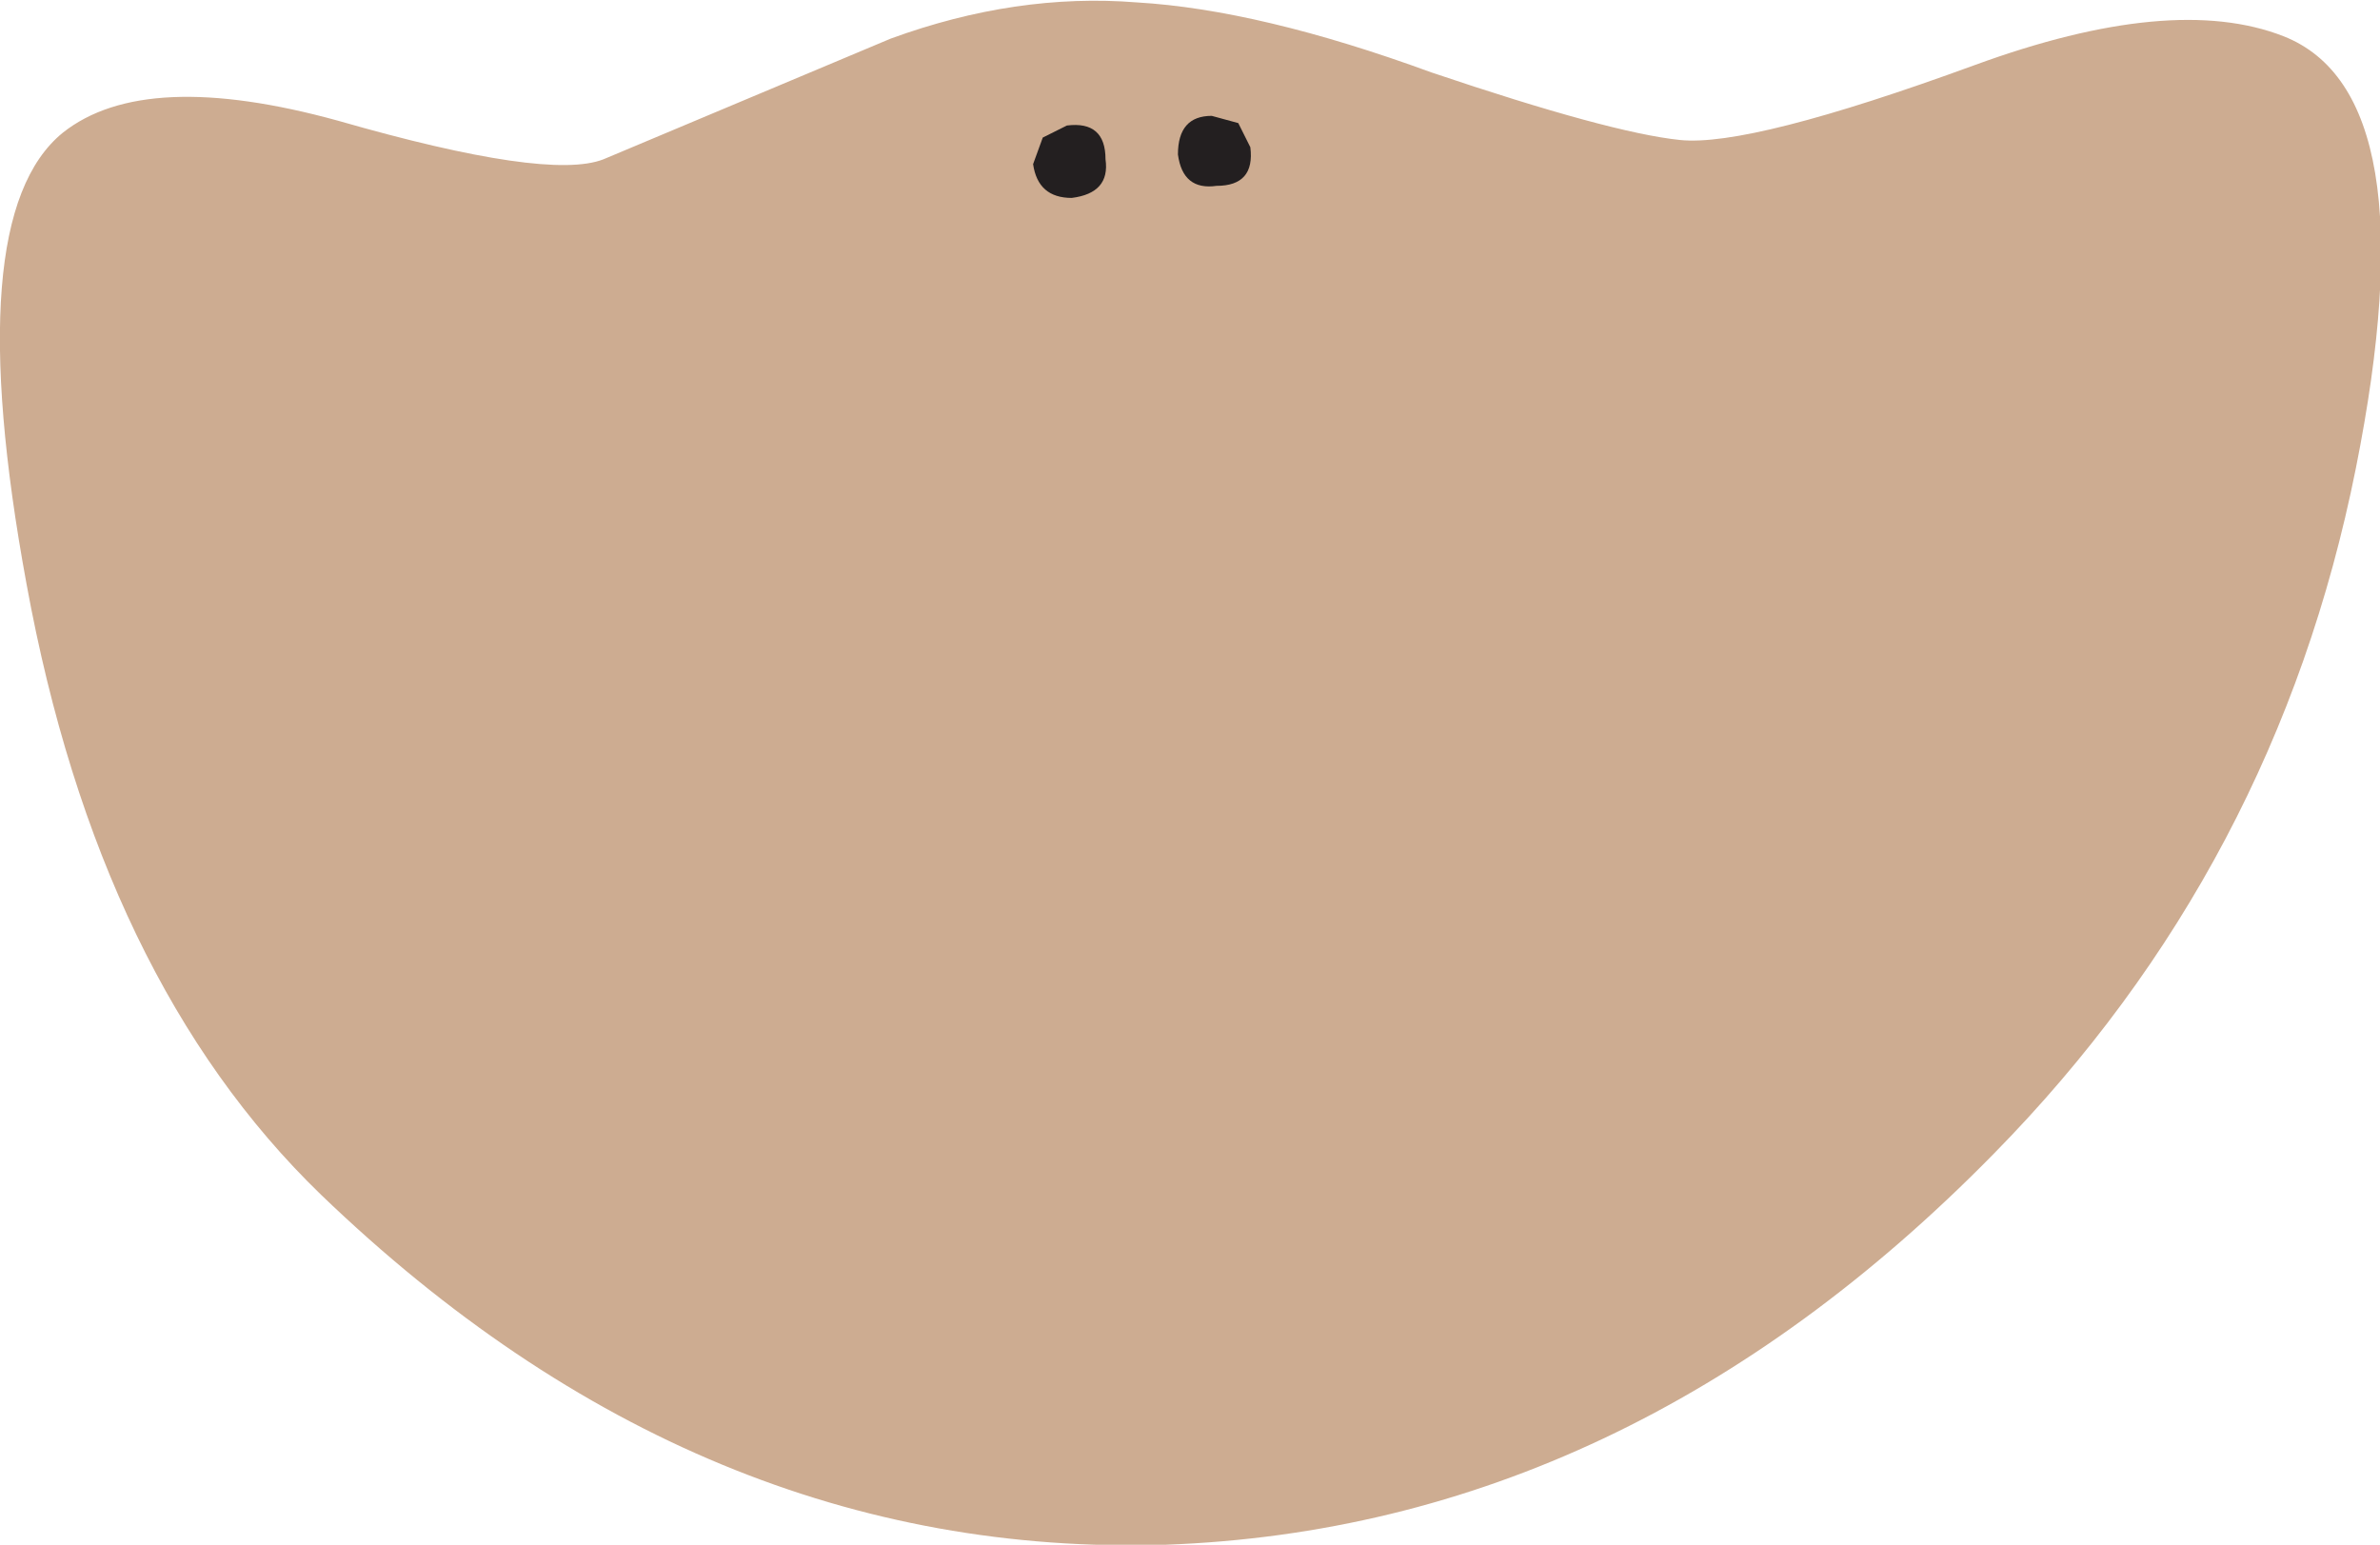 <?xml version="1.0" encoding="UTF-8" standalone="no"?>
<svg xmlns:xlink="http://www.w3.org/1999/xlink" height="32.0px" width="49.3px" xmlns="http://www.w3.org/2000/svg">
  <g transform="matrix(1.0, 0.0, 0.0, 1.0, 24.65, 14.35)">
    <path d="M5.0 -12.85 Q8.7 -11.6 10.15 -11.45 11.6 -11.3 16.25 -13.0 20.35 -14.5 22.65 -13.6 25.7 -12.4 24.15 -4.65 22.5 3.6 16.65 9.55 9.05 17.3 -0.5 17.65 -10.15 17.95 -18.0 10.4 -22.6 5.95 -24.1 -2.25 -25.5 -9.85 -23.35 -11.6 -21.65 -12.95 -17.65 -11.85 -13.3 -10.6 -12.15 -11.05 L-6.2 -13.55 Q-3.6 -14.5 -1.1 -14.3 1.45 -14.15 5.0 -12.85" fill="#cdac91" fill-rule="evenodd" stroke="none"/>
    <path d="M-1.75 -11.05 Q-1.65 -10.35 -2.45 -10.25 -3.15 -10.25 -3.25 -10.95 L-3.05 -11.5 -2.55 -11.75 Q-1.75 -11.85 -1.75 -11.05" fill="#231f20" fill-rule="evenodd" stroke="none"/>
    <path d="M1.25 -11.3 Q1.35 -10.5 0.55 -10.5 -0.15 -10.4 -0.25 -11.15 -0.25 -11.95 0.45 -11.95 L1.0 -11.8 1.25 -11.3" fill="#231f20" fill-rule="evenodd" stroke="none"/>
  </g>
</svg>

